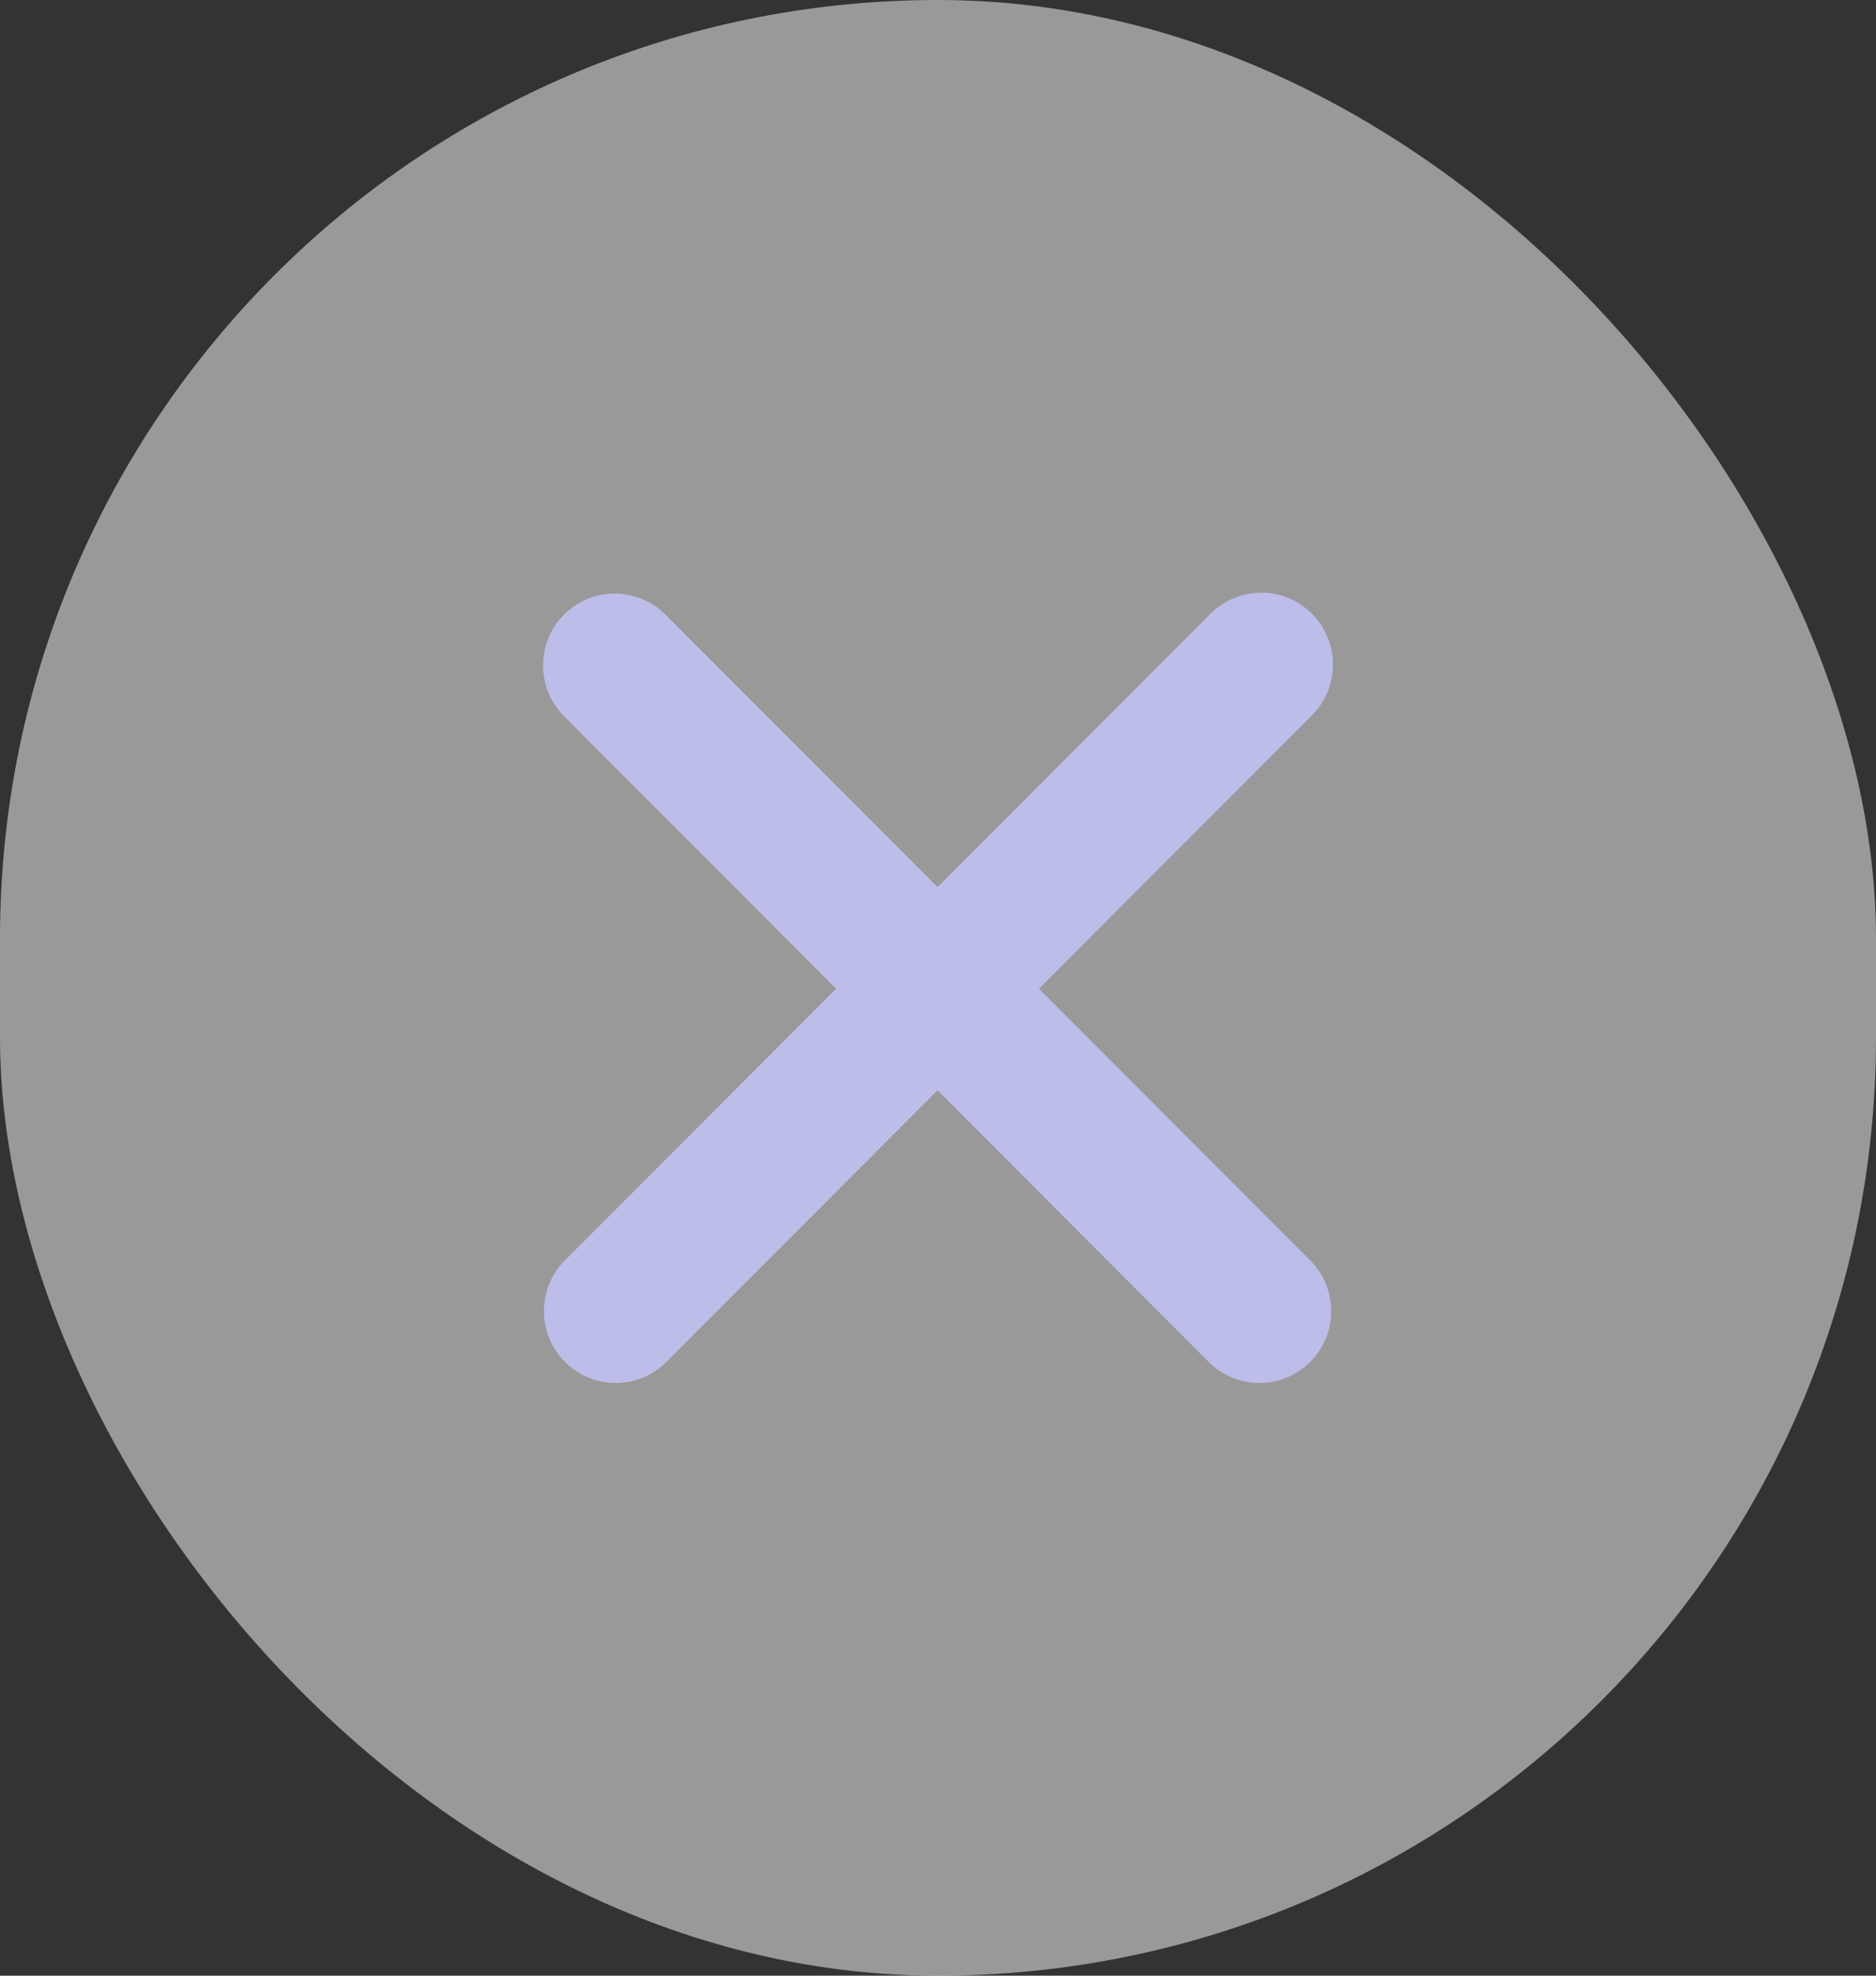 <svg xmlns="http://www.w3.org/2000/svg" width="38" height="40" viewBox="0 0 38 40" fill="none">
<rect x="0" y="0" width="38" height="40" fill="#333333" stroke="none"/>
<rect width="38" height="40" rx="19" fill="white" fill-opacity="0.5"/>
<path fill-rule="evenodd" clip-rule="evenodd" d="M11.425 12.444C11.698 12.171 12.067 12.018 12.453 12.018C12.838 12.018 13.207 12.171 13.48 12.444L18.991 17.961L24.502 12.444C24.636 12.305 24.796 12.194 24.974 12.118C25.151 12.042 25.341 12.002 25.534 12C25.727 11.998 25.919 12.035 26.097 12.108C26.276 12.181 26.438 12.29 26.574 12.426C26.711 12.563 26.819 12.725 26.892 12.904C26.965 13.082 27.002 13.274 27 13.467C26.998 13.66 26.958 13.851 26.882 14.029C26.806 14.206 26.695 14.367 26.556 14.501L21.045 20.018L26.556 25.535C26.821 25.809 26.968 26.177 26.964 26.558C26.961 26.939 26.808 27.304 26.539 27.574C26.269 27.844 25.905 27.997 25.524 28C25.143 28.003 24.776 27.857 24.502 27.592L18.991 22.075L13.48 27.592C13.206 27.857 12.839 28.003 12.458 28C12.077 27.997 11.713 27.844 11.443 27.574C11.174 27.304 11.021 26.939 11.018 26.558C11.014 26.177 11.161 25.809 11.425 25.535L16.936 20.018L11.425 14.501C11.153 14.228 11 13.858 11 13.472C11 13.087 11.153 12.717 11.425 12.444Z" fill="#BDBDEA"/>
</svg>
